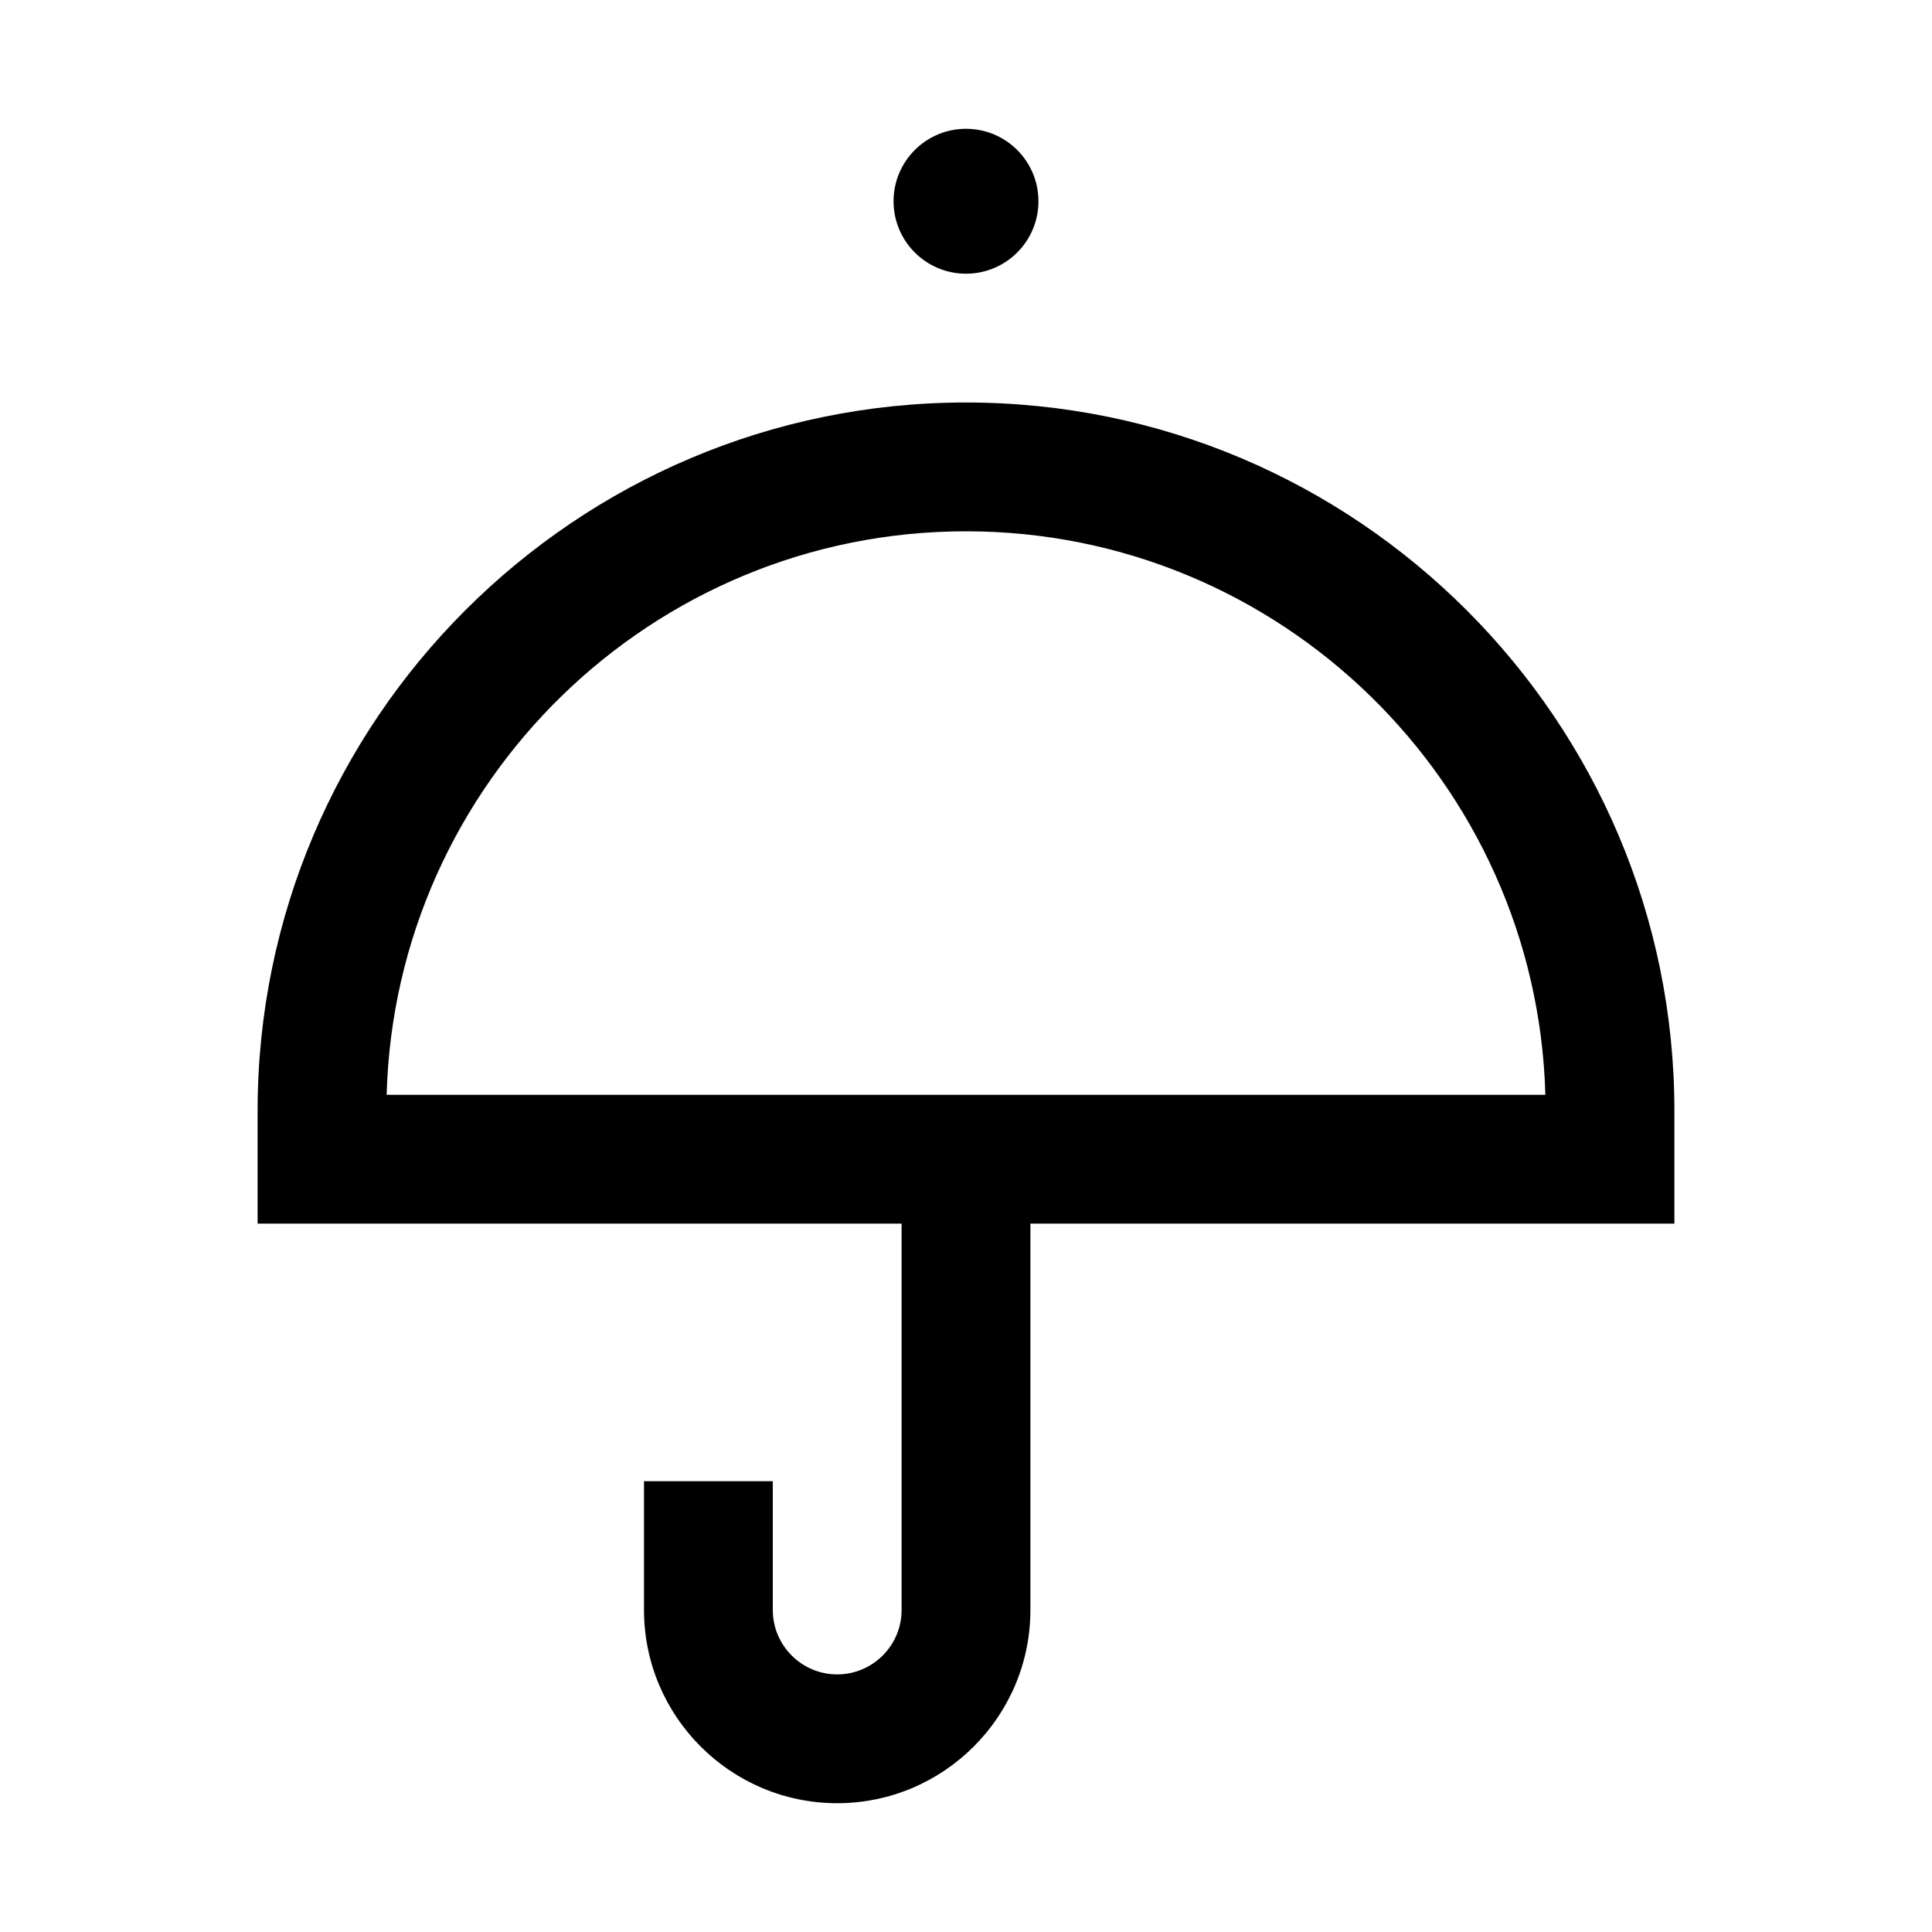<svg width="24" height="24" viewBox="0 0 24 24" xmlns="http://www.w3.org/2000/svg">
<path d="M11.1 2.5C11.1 2.003 11.503 1.6 12 1.6C12.497 1.6 12.9 2.003 12.9 2.5C12.9 2.997 12.497 3.4 12 3.4C11.503 3.4 11.1 2.997 11.1 2.5ZM20.8 15.2H12.8V20C12.8 21.323 11.723 22.4 10.4 22.4C9.077 22.4 8 21.323 8 20V18.4H9.6V20C9.6 20.441 9.959 20.8 10.4 20.8C10.841 20.8 11.2 20.441 11.2 20V15.2H3.2V13.8C3.2 8.948 7.148 5 12 5C16.852 5 20.8 8.948 20.8 13.8V15.2ZM19.197 13.6C19.091 9.722 15.903 6.6 12 6.6C8.097 6.6 4.909 9.722 4.803 13.6H19.197Z"/>
</svg>

